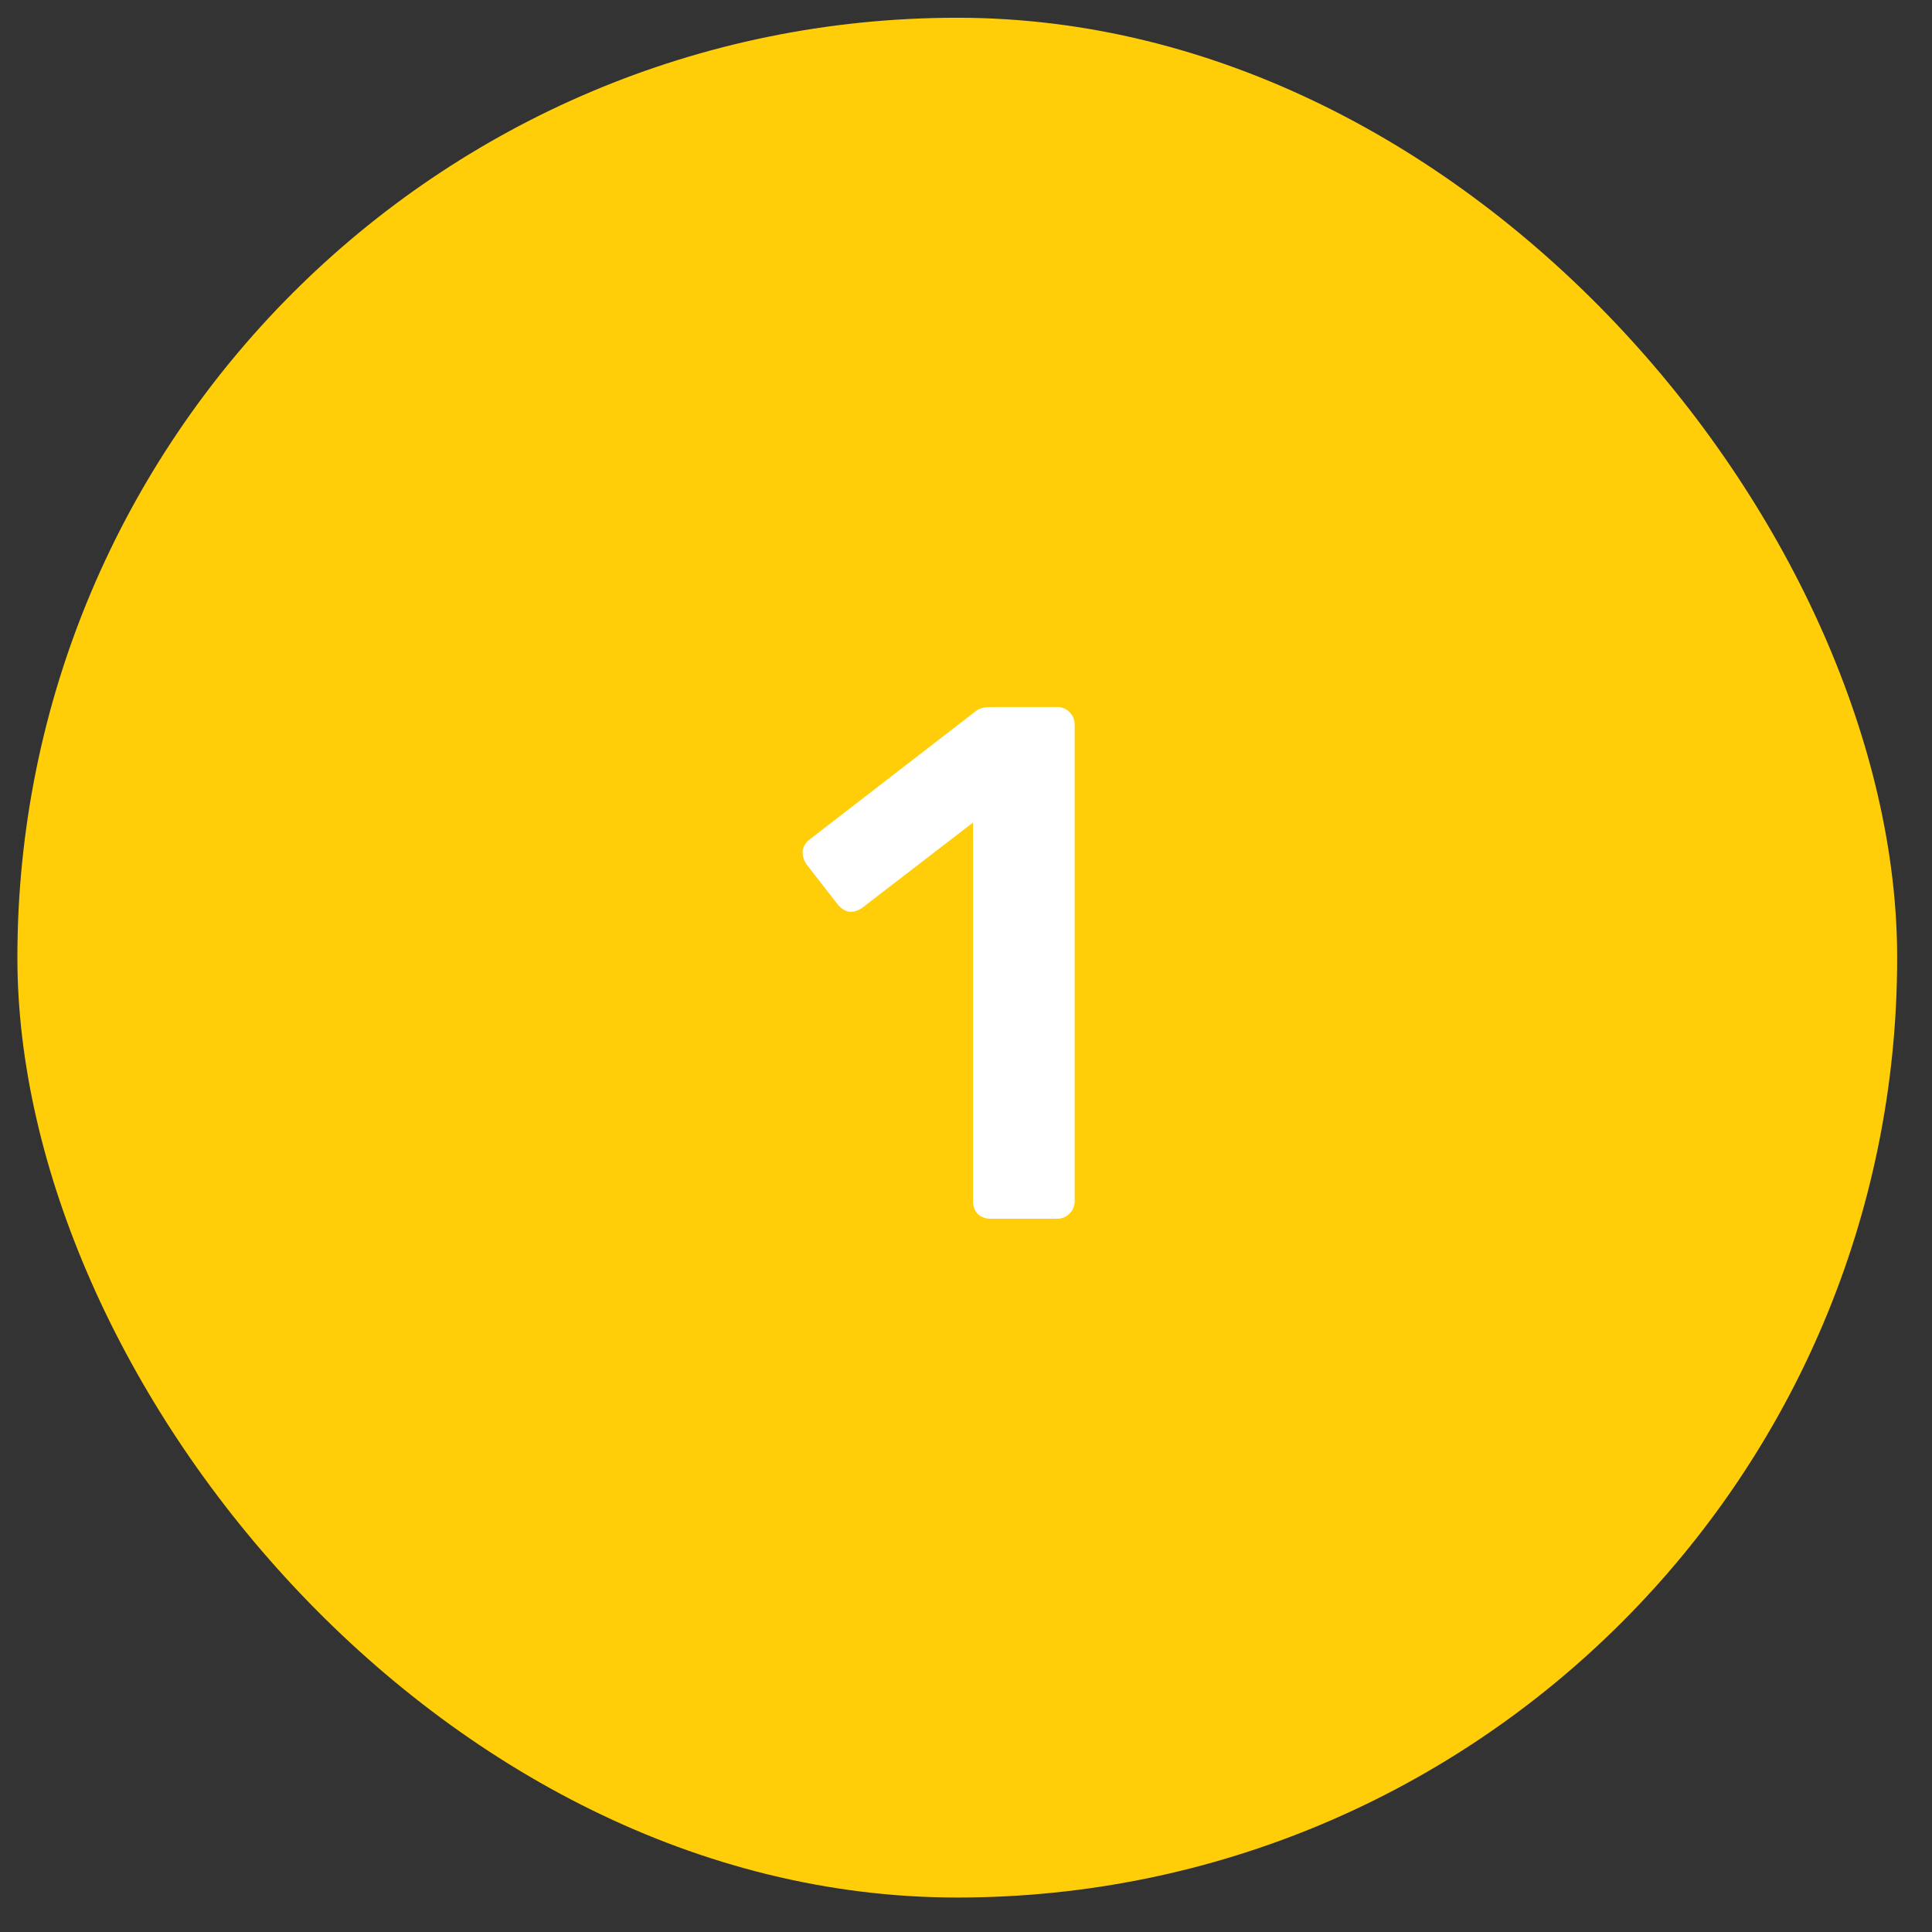 <svg xmlns="http://www.w3.org/2000/svg" width="37" height="37" viewBox="0 0 37 37" fill="none"><rect x="0" y="0" width="37" height="37" fill="#333333" stroke="none"/><rect x="0.333" y="0.34" width="36" height="36" rx="18" fill="#FFCE08"></rect><path d="M18.971 23.34C18.868 23.34 18.784 23.307 18.719 23.242C18.663 23.177 18.635 23.097 18.635 23.004V15.752L16.507 17.39C16.423 17.446 16.339 17.469 16.255 17.46C16.171 17.441 16.096 17.39 16.031 17.306L15.443 16.55C15.387 16.466 15.364 16.377 15.373 16.284C15.392 16.191 15.443 16.116 15.527 16.06L18.663 13.638C18.719 13.591 18.775 13.563 18.831 13.554C18.887 13.544 18.948 13.54 19.013 13.54H20.245C20.338 13.54 20.418 13.572 20.483 13.638C20.548 13.703 20.581 13.783 20.581 13.876V23.004C20.581 23.097 20.548 23.177 20.483 23.242C20.418 23.307 20.338 23.34 20.245 23.34H18.971Z" fill="white"></path></svg>